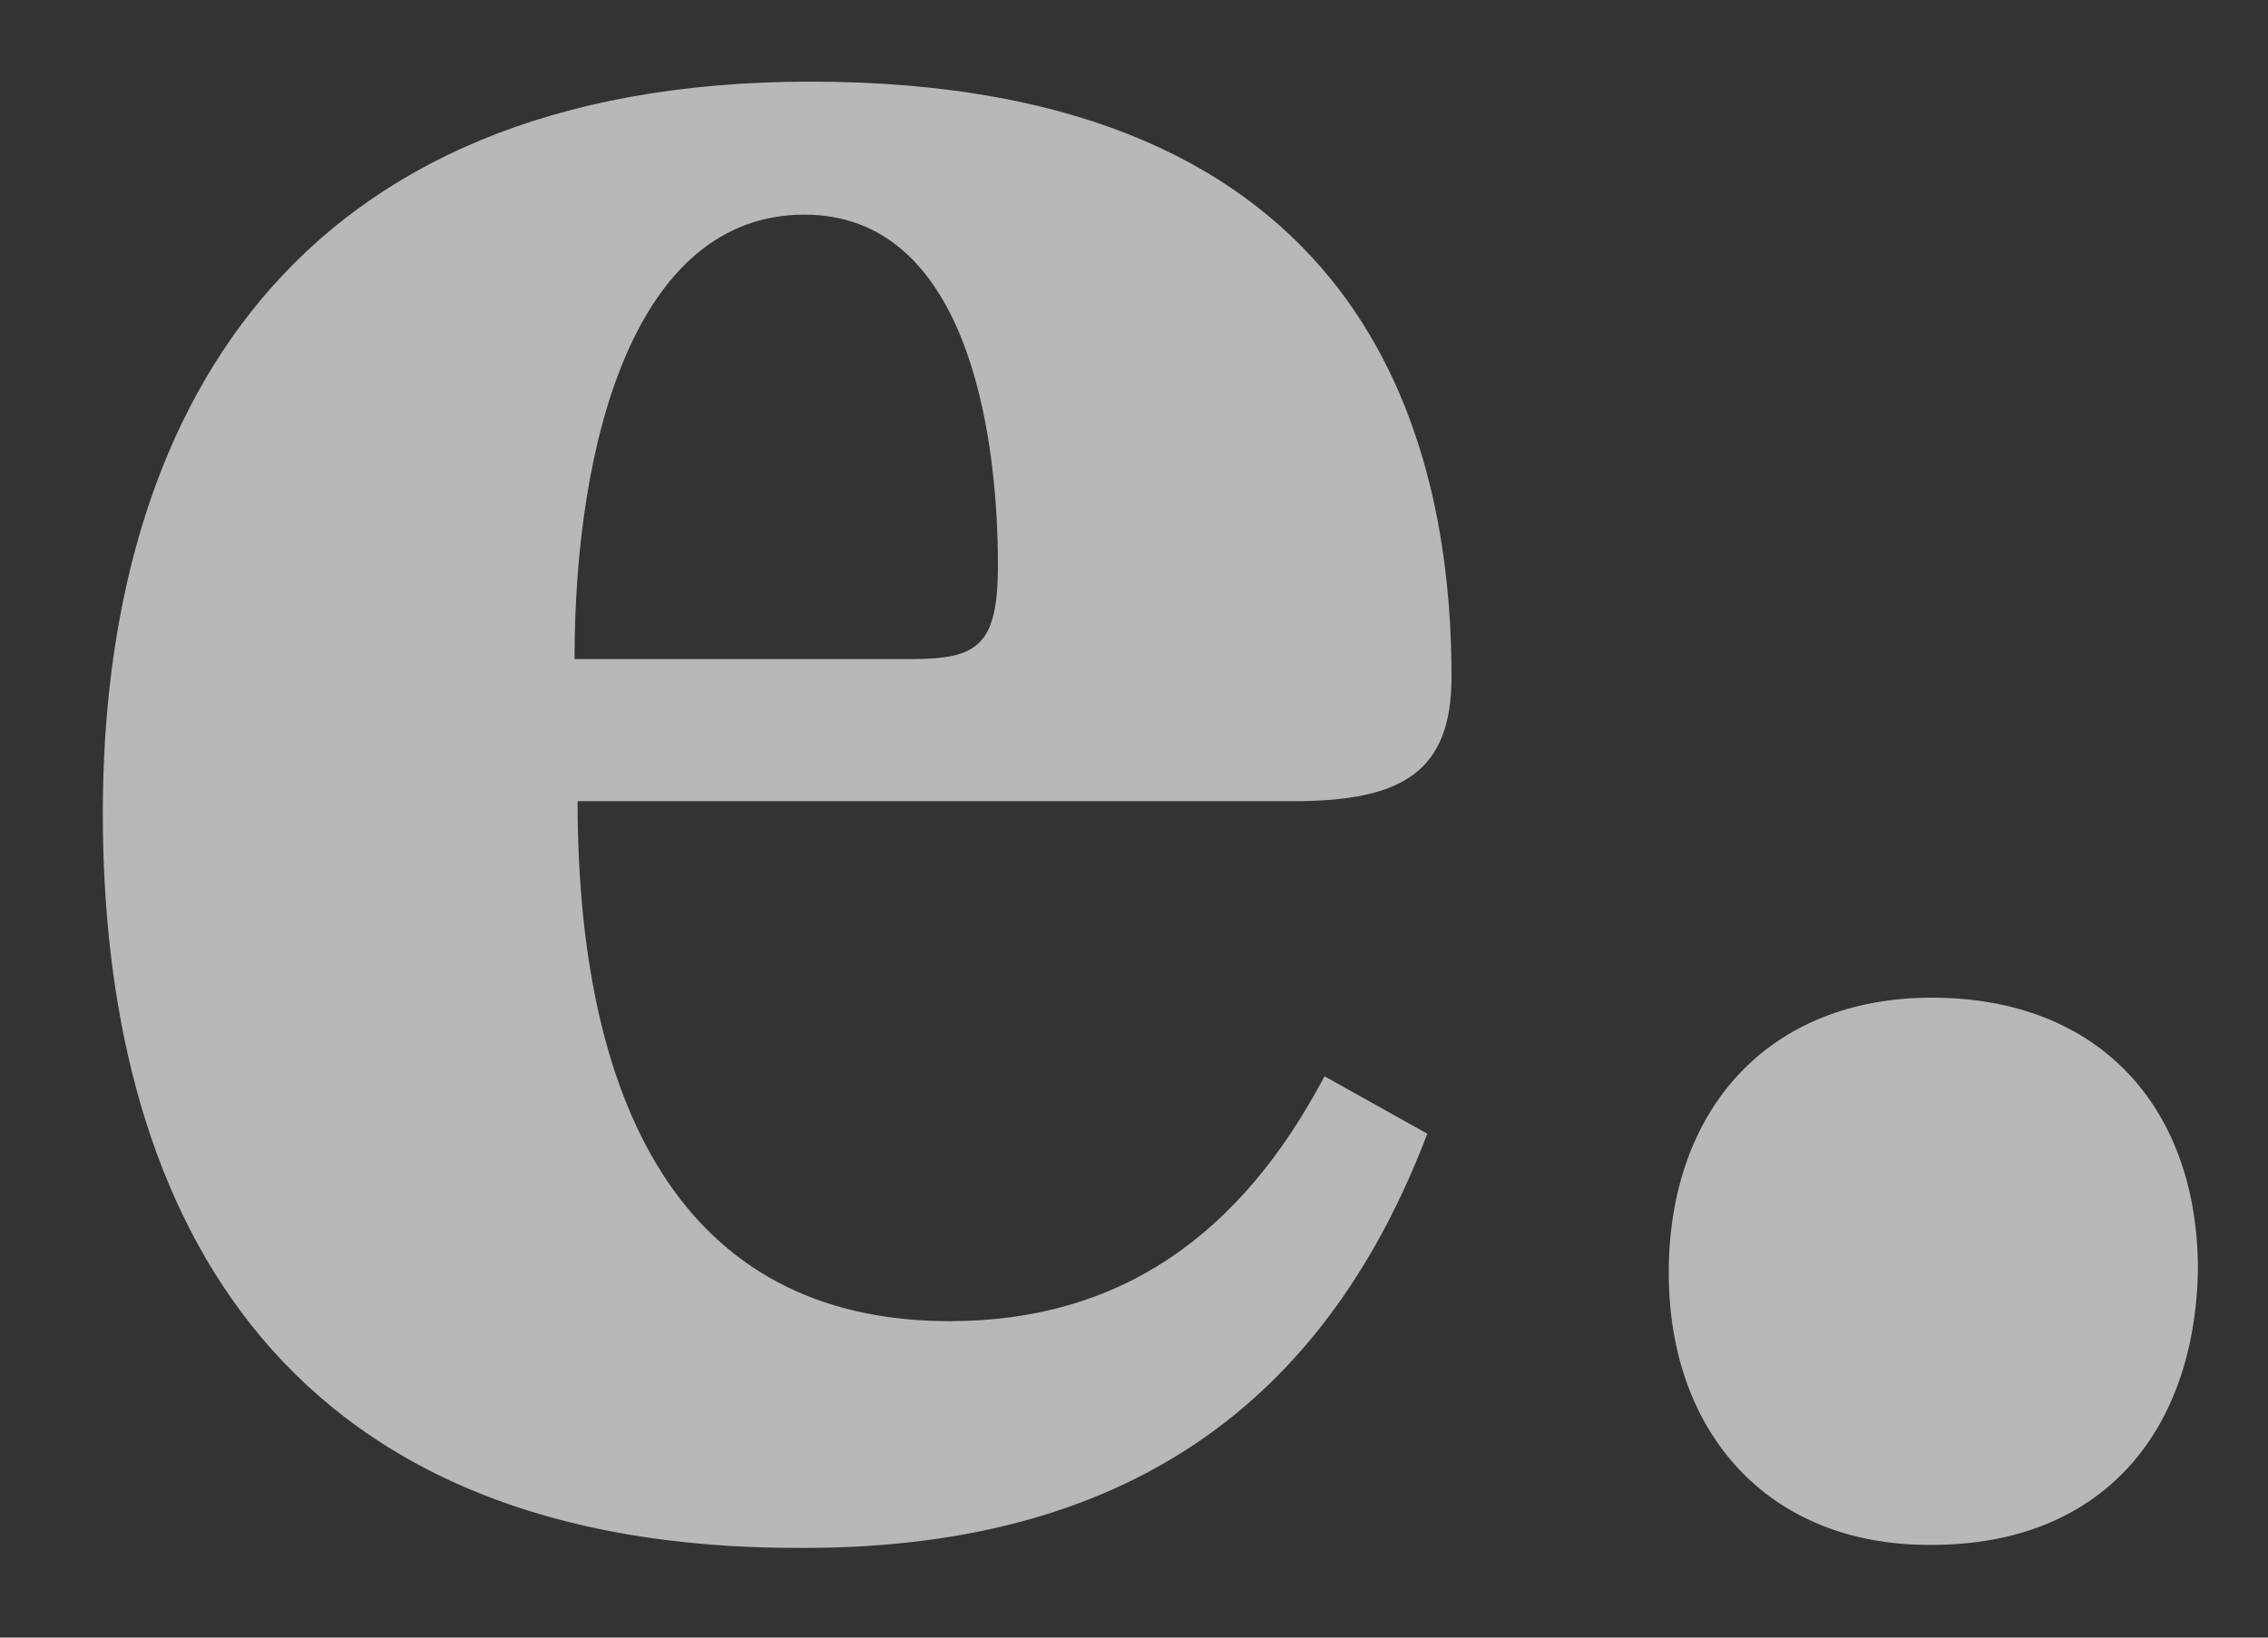 <svg width="18" height="13" viewBox="0 0 18 13" fill="none" xmlns="http://www.w3.org/2000/svg">
<rect x="0" y="0" width="18" height="13" fill="#333333" stroke="none"/>
<path opacity="0.65" d="M10.272 6.36C11.136 6.36 11.52 6.12 11.52 5.376C11.52 3.456 10.824 0.648 6.432 0.648C2.304 0.648 0.816 3.312 0.816 6.456C0.816 9.504 2.112 12.312 6.384 12.288C9.072 12.288 10.56 11.016 11.328 9L10.512 8.544C9.84 9.816 8.88 10.488 7.536 10.488C5.376 10.488 4.584 8.712 4.584 6.36H10.272ZM4.56 5.232C4.56 3.504 5.04 1.704 6.384 1.704C7.656 1.704 7.92 3.384 7.92 4.488C7.92 5.136 7.752 5.232 7.224 5.232H4.56ZM15.332 12.264C16.676 12.264 17.42 11.376 17.444 10.08C17.444 8.808 16.676 7.92 15.332 7.92C14.036 7.92 13.244 8.808 13.244 10.104C13.244 11.376 14.036 12.264 15.308 12.264H15.332Z" fill="white"/>
</svg>
